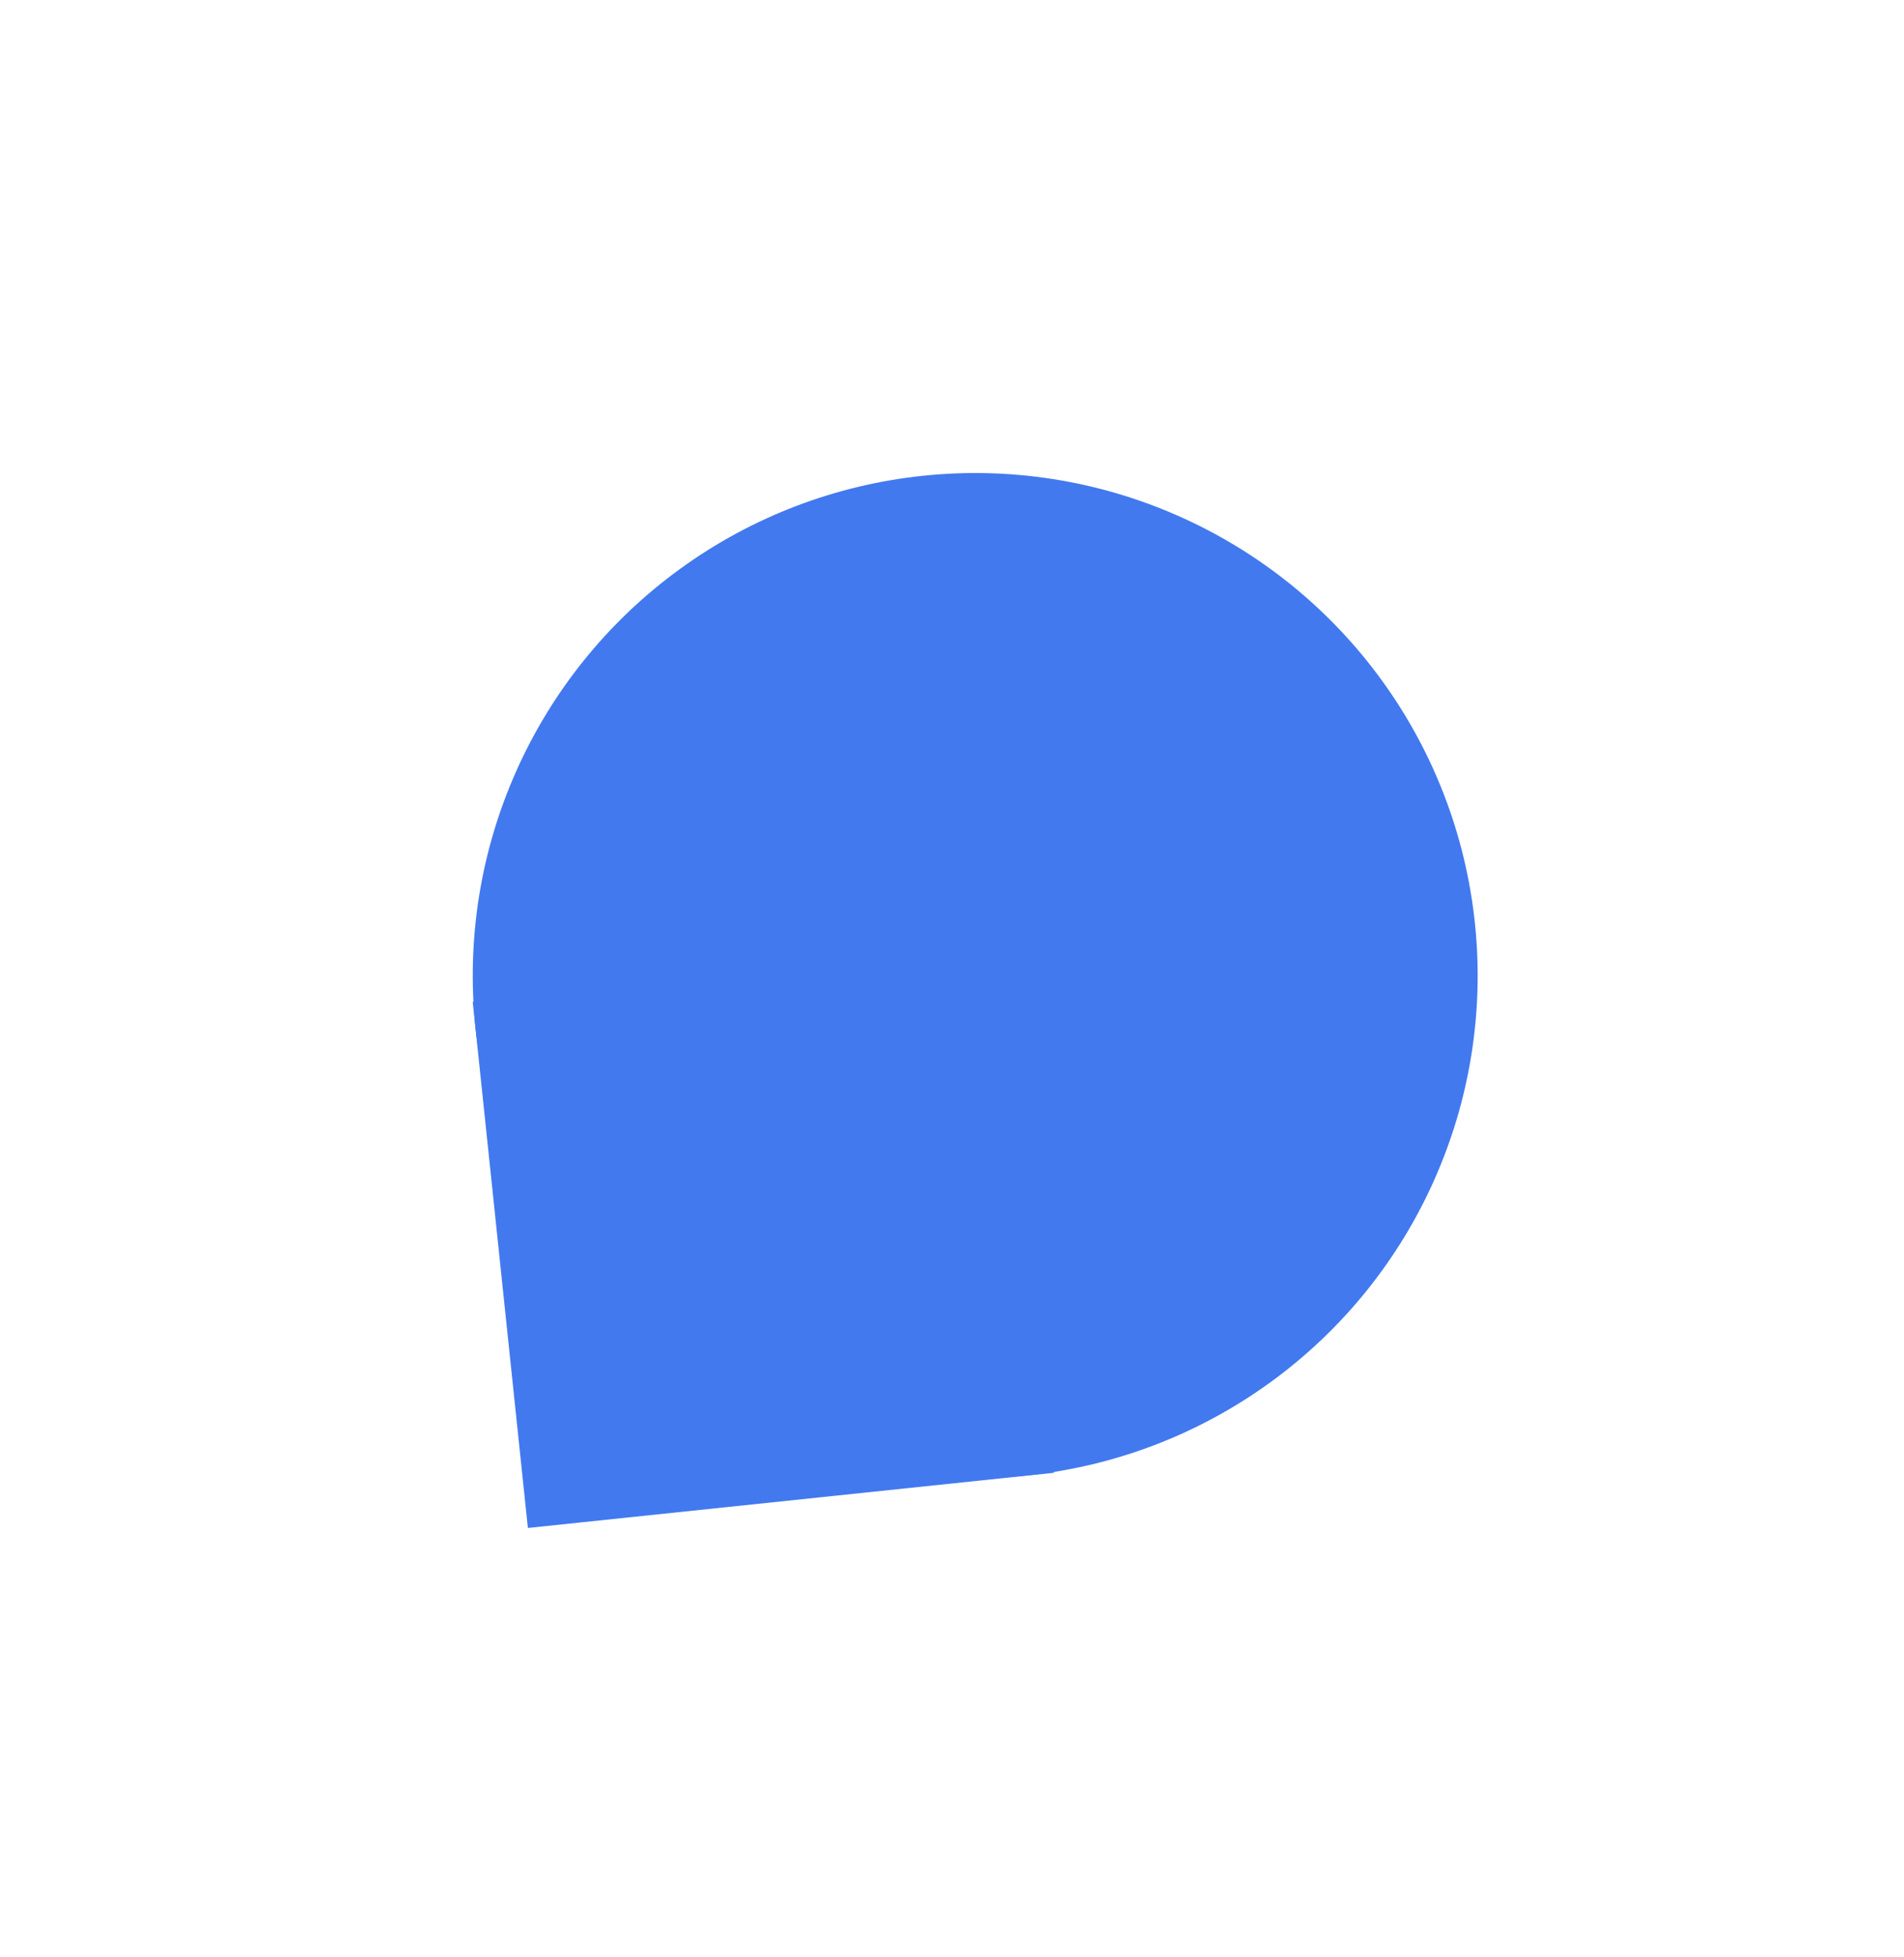 <?xml version="1.0" encoding="UTF-8"?> <svg xmlns="http://www.w3.org/2000/svg" width="36" height="37" viewBox="0 0 36 37" fill="none"> <g filter="url(#filter0_d_1799_14393)"> <circle cx="18.439" cy="14.442" r="9.5" transform="rotate(-5.986 18.439 14.442)" fill="#4279EF"></circle> <rect x="8.938" y="14.938" width="10" height="10" transform="rotate(-5.986 8.938 14.938)" fill="#4279EF"></rect> </g> <defs> <filter id="filter0_d_1799_14393" x="0.938" y="0.938" width="35" height="35.945" filterUnits="userSpaceOnUse" color-interpolation-filters="sRGB"> <feFlood flood-opacity="0" result="BackgroundImageFix"></feFlood> <feColorMatrix in="SourceAlpha" type="matrix" values="0 0 0 0 0 0 0 0 0 0 0 0 0 0 0 0 0 0 127 0" result="hardAlpha"></feColorMatrix> <feOffset dy="4"></feOffset> <feGaussianBlur stdDeviation="4"></feGaussianBlur> <feComposite in2="hardAlpha" operator="out"></feComposite> <feColorMatrix type="matrix" values="0 0 0 0 0 0 0 0 0 0.363 0 0 0 0 0.626 0 0 0 0.15 0"></feColorMatrix> <feBlend mode="normal" in2="BackgroundImageFix" result="effect1_dropShadow_1799_14393"></feBlend> <feBlend mode="normal" in="SourceGraphic" in2="effect1_dropShadow_1799_14393" result="shape"></feBlend> </filter> </defs> </svg> 